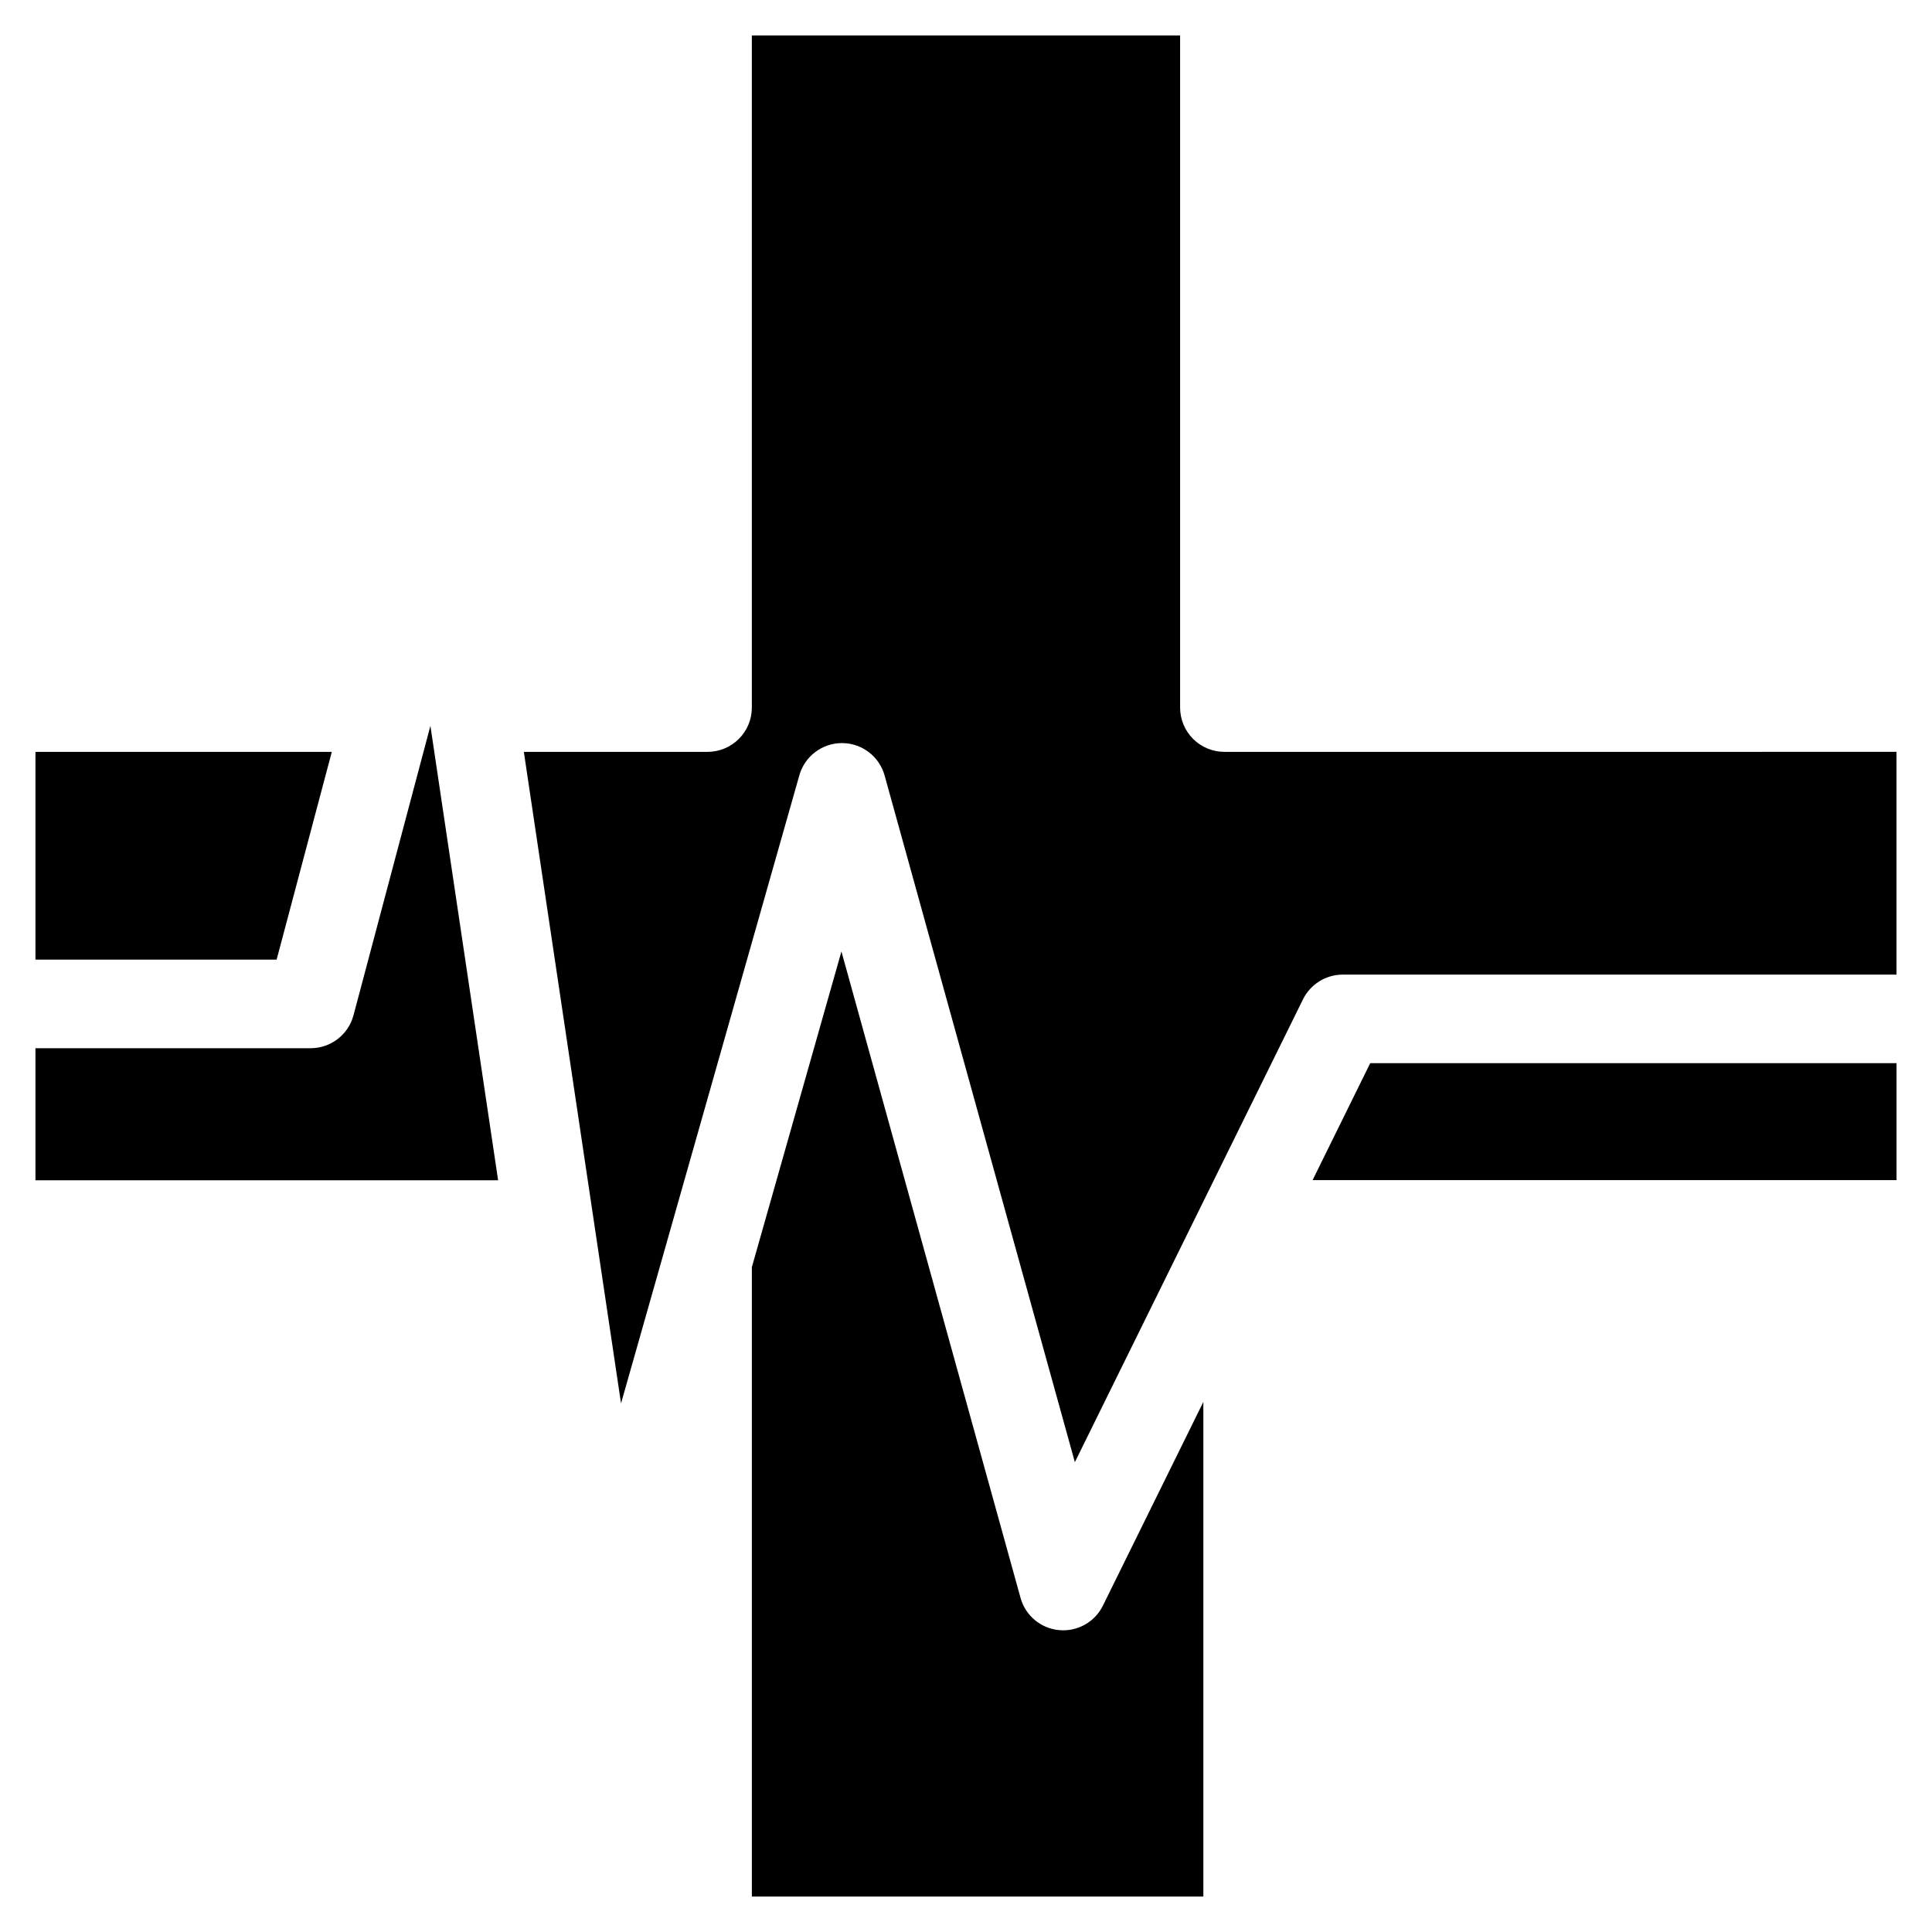 <?xml version="1.0" encoding="UTF-8"?>
<!-- The Best Svg Icon site in the world: iconSvg.co, Visit us! https://iconsvg.co -->
<svg fill="#000000" width="800px" height="800px" version="1.1" viewBox="144 144 512 512" xmlns="http://www.w3.org/2000/svg">
 <path d="m217.31 398.31h-63.914v-55.055h78.535zm20.371 14.75v-0.004c-1.367 5.144-6.023 8.727-11.344 8.73h-72.941v35h122.61l-17.945-120.43zm186.99 162.94v-0.004c-4.856-0.441-8.93-3.852-10.219-8.551l-47.465-171.3-23.738 83.664v166.79h119.65v-131.08l-26.613 53.977c-2.144 4.371-6.769 6.961-11.617 6.5zm67.18-119.26h154.75v-30.992h-139.48zm-23.359-113.49c-3.117 0.004-6.109-1.234-8.316-3.438-2.203-2.203-3.441-5.195-3.438-8.316v-178.1h-113.49v178.1c0.004 3.121-1.234 6.109-3.438 8.316-2.207 2.203-5.195 3.441-8.316 3.438h-48.672l25.758 172.66 47.254-166.45c1.434-5.062 6.066-8.551 11.328-8.535 5.262 0.016 9.871 3.535 11.273 8.609l50.414 181.95 60.457-122.65c1.98-4.012 6.062-6.551 10.535-6.555h146.75v-59.031z"/>
</svg>